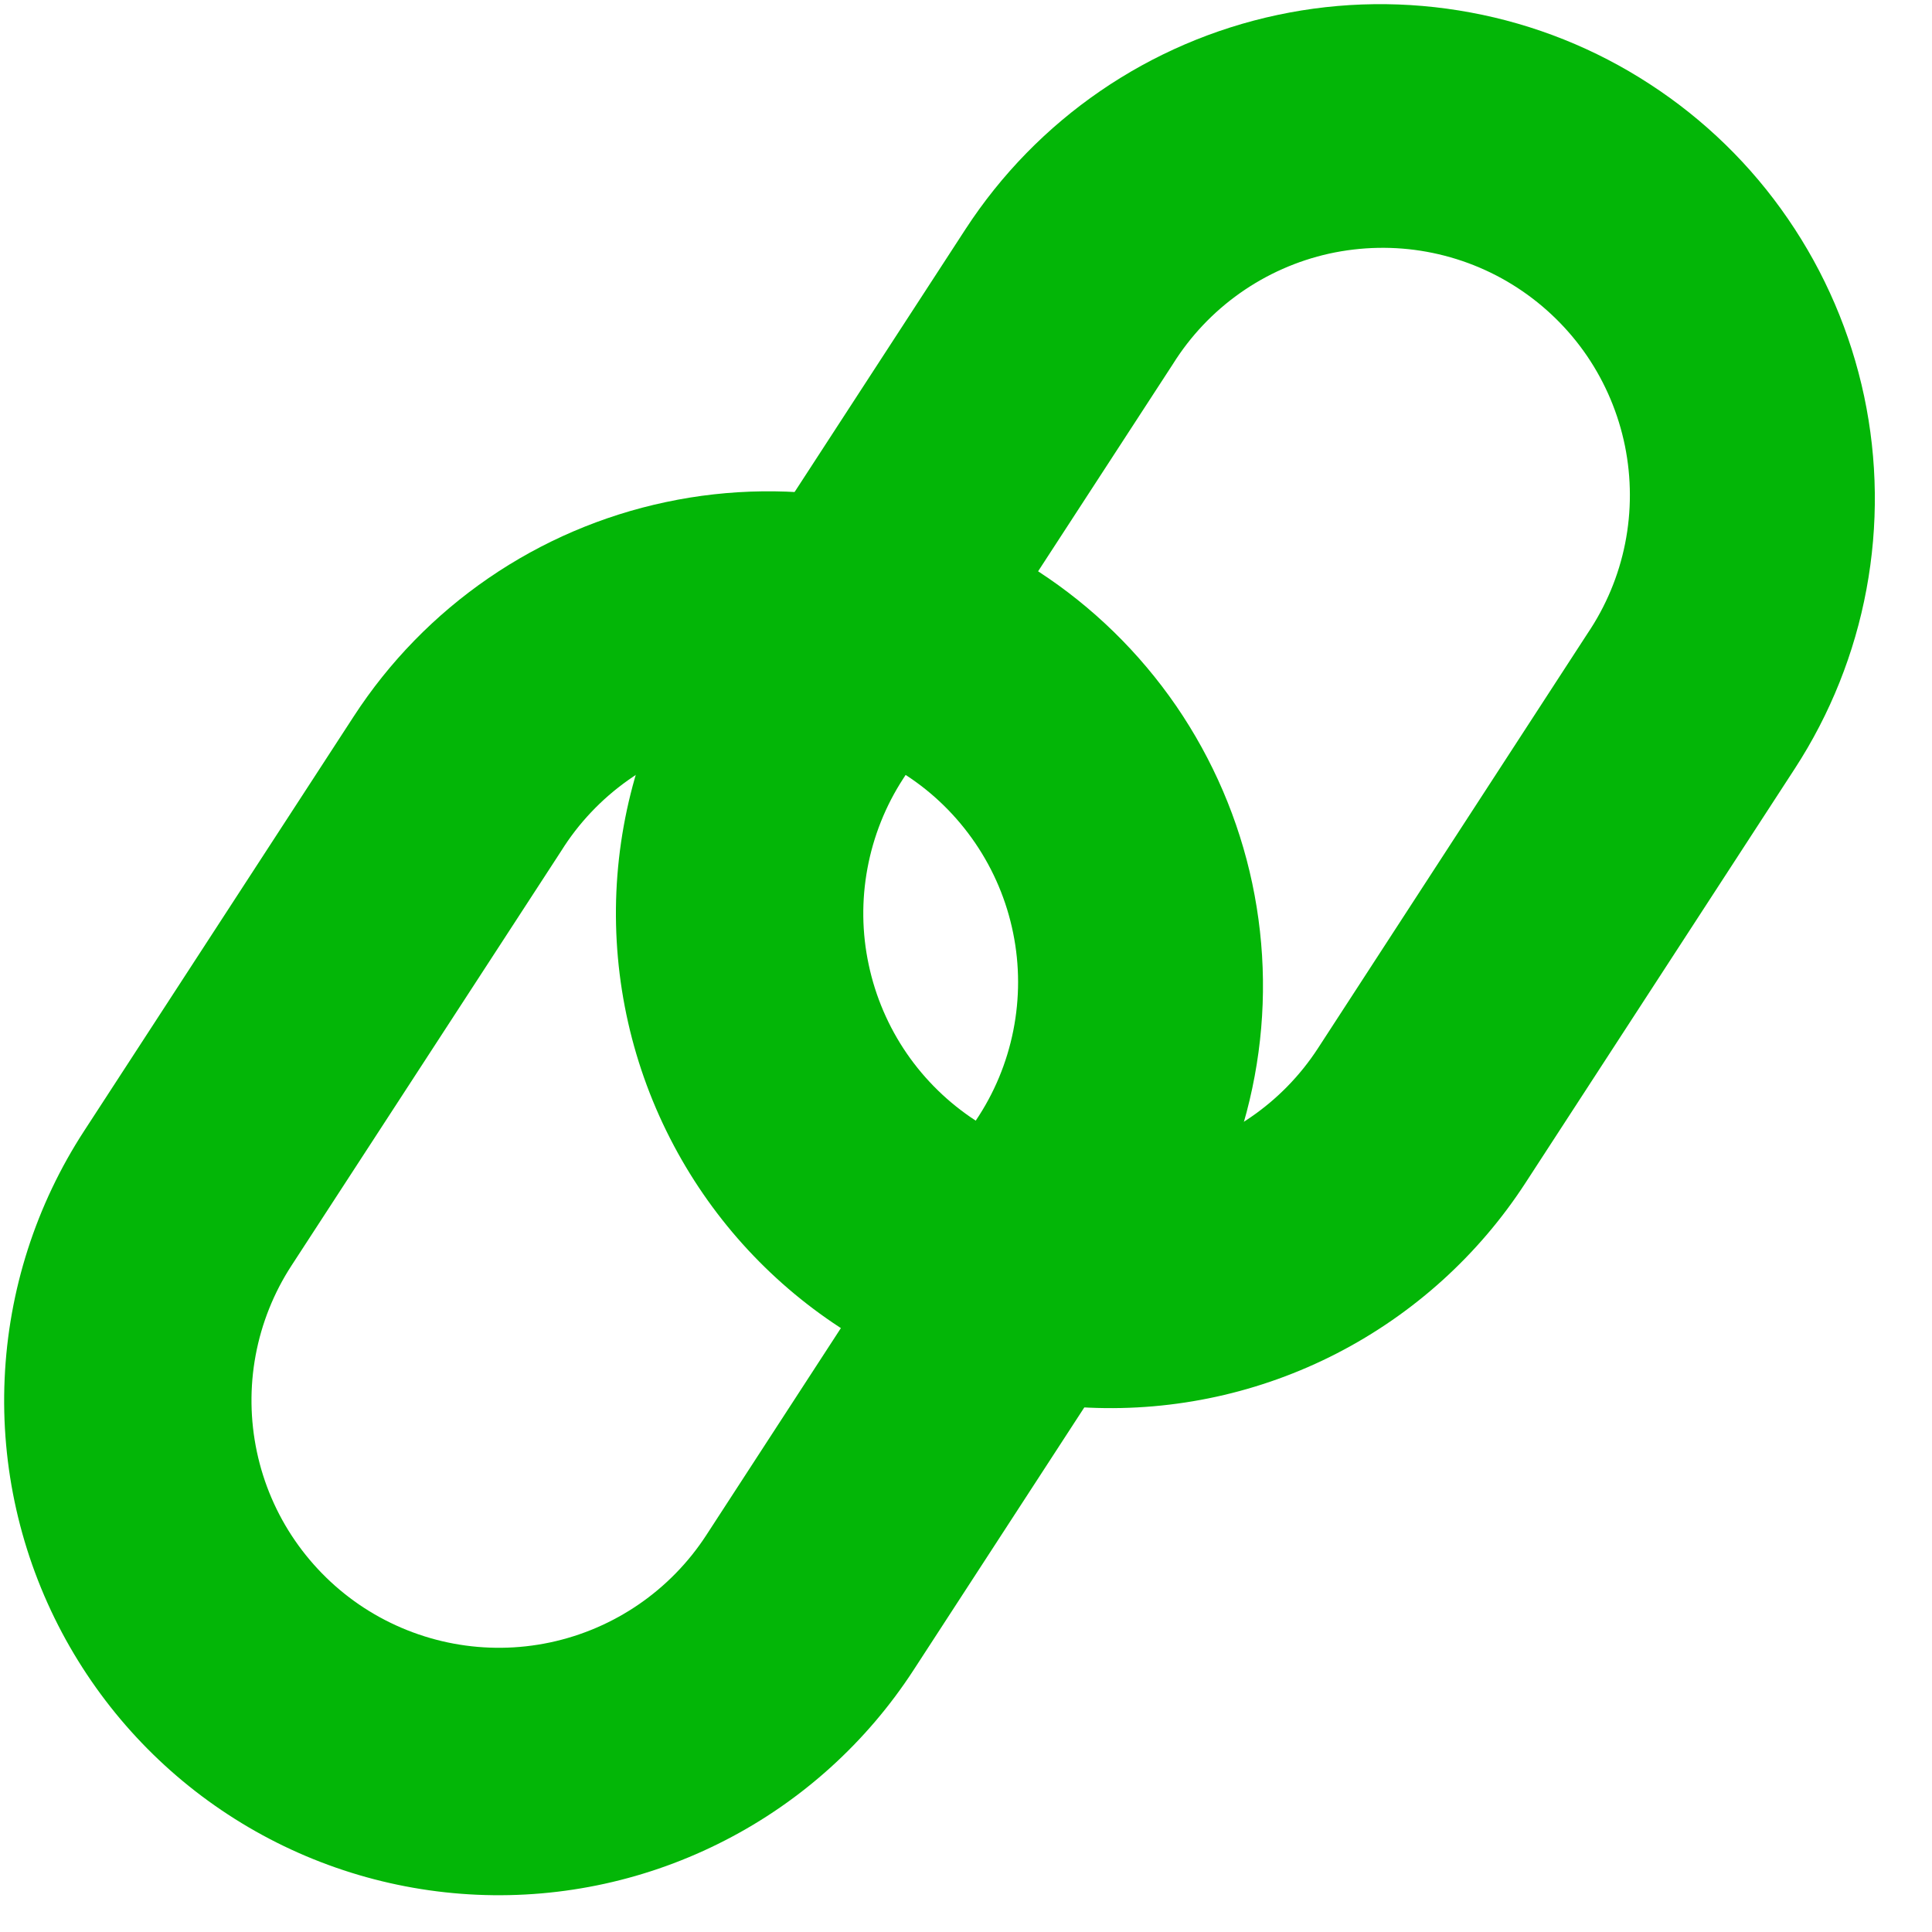 <svg width='25' height='25' viewBox='0 0 25 25' fill='none' xmlns='http://www.w3.org/2000/svg'><path fill-rule='evenodd' clip-rule='evenodd' d='M12.627 14.502C12.275 14.273 11.971 13.977 11.733 13.631C11.495 13.284 11.328 12.894 11.241 12.483C11.153 12.072 11.148 11.648 11.225 11.235C11.302 10.821 11.459 10.427 11.688 10.075L15.178 4.71C15.403 4.35 15.698 4.038 16.045 3.793C16.392 3.548 16.785 3.374 17.199 3.282C17.614 3.191 18.044 3.182 18.462 3.258C18.88 3.334 19.279 3.492 19.635 3.724C19.991 3.956 20.298 4.256 20.537 4.607C20.776 4.959 20.942 5.354 21.027 5.771C21.111 6.187 21.112 6.617 21.029 7.033C20.946 7.45 20.78 7.846 20.542 8.198L17.054 13.565C16.592 14.276 15.865 14.774 15.035 14.95C14.205 15.126 13.338 14.965 12.627 14.502ZM8.72 14.825C8.183 13.816 7.926 12.681 7.976 11.538C8.027 10.396 8.382 9.288 9.006 8.329L12.494 2.965C13.42 1.542 14.873 0.545 16.533 0.193C17.356 0.018 18.204 0.008 19.031 0.162C19.857 0.315 20.645 0.63 21.349 1.089C22.054 1.547 22.662 2.139 23.137 2.833C23.613 3.526 23.947 4.305 24.122 5.128C24.296 5.95 24.306 6.799 24.152 7.625C23.999 8.451 23.684 9.239 23.226 9.944L19.738 15.309C19.131 16.243 18.29 17.002 17.3 17.512C16.31 18.022 15.203 18.264 14.091 18.215C12.978 18.166 11.897 17.828 10.955 17.233C10.013 16.639 9.243 15.809 8.72 14.825Z' fill='#03B607'/><path fill-rule='evenodd' clip-rule='evenodd' d='M4.71 20.805C4.358 20.576 4.054 20.279 3.816 19.933C3.578 19.587 3.411 19.197 3.324 18.786C3.237 18.375 3.231 17.95 3.308 17.537C3.385 17.124 3.542 16.73 3.771 16.378L7.261 11.013C7.486 10.652 7.781 10.341 8.128 10.095C8.475 9.85 8.868 9.677 9.283 9.585C9.698 9.493 10.127 9.485 10.545 9.561C10.963 9.637 11.362 9.795 11.718 10.027C12.075 10.258 12.381 10.559 12.62 10.91C12.859 11.261 13.026 11.657 13.11 12.073C13.195 12.49 13.195 12.919 13.112 13.336C13.029 13.753 12.864 14.149 12.626 14.501L9.138 19.867C8.675 20.578 7.948 21.077 7.118 21.253C6.288 21.429 5.422 21.267 4.71 20.805ZM0.803 21.128C0.266 20.118 0.009 18.983 0.06 17.841C0.11 16.698 0.466 15.59 1.09 14.632L4.578 9.269C5.036 8.564 5.628 7.957 6.321 7.481C7.014 7.005 7.794 6.671 8.616 6.497C9.438 6.322 10.287 6.312 11.113 6.465C11.939 6.619 12.727 6.934 13.432 7.392C14.137 7.85 14.744 8.443 15.22 9.135C15.695 9.828 16.03 10.608 16.204 11.43C16.378 12.253 16.389 13.101 16.235 13.927C16.082 14.754 15.767 15.542 15.309 16.246L11.821 21.611C11.214 22.545 10.374 23.305 9.383 23.814C8.393 24.324 7.287 24.567 6.174 24.518C5.061 24.469 3.98 24.131 3.038 23.536C2.096 22.942 1.326 22.111 0.803 21.128Z' fill='#03B607'/></svg>